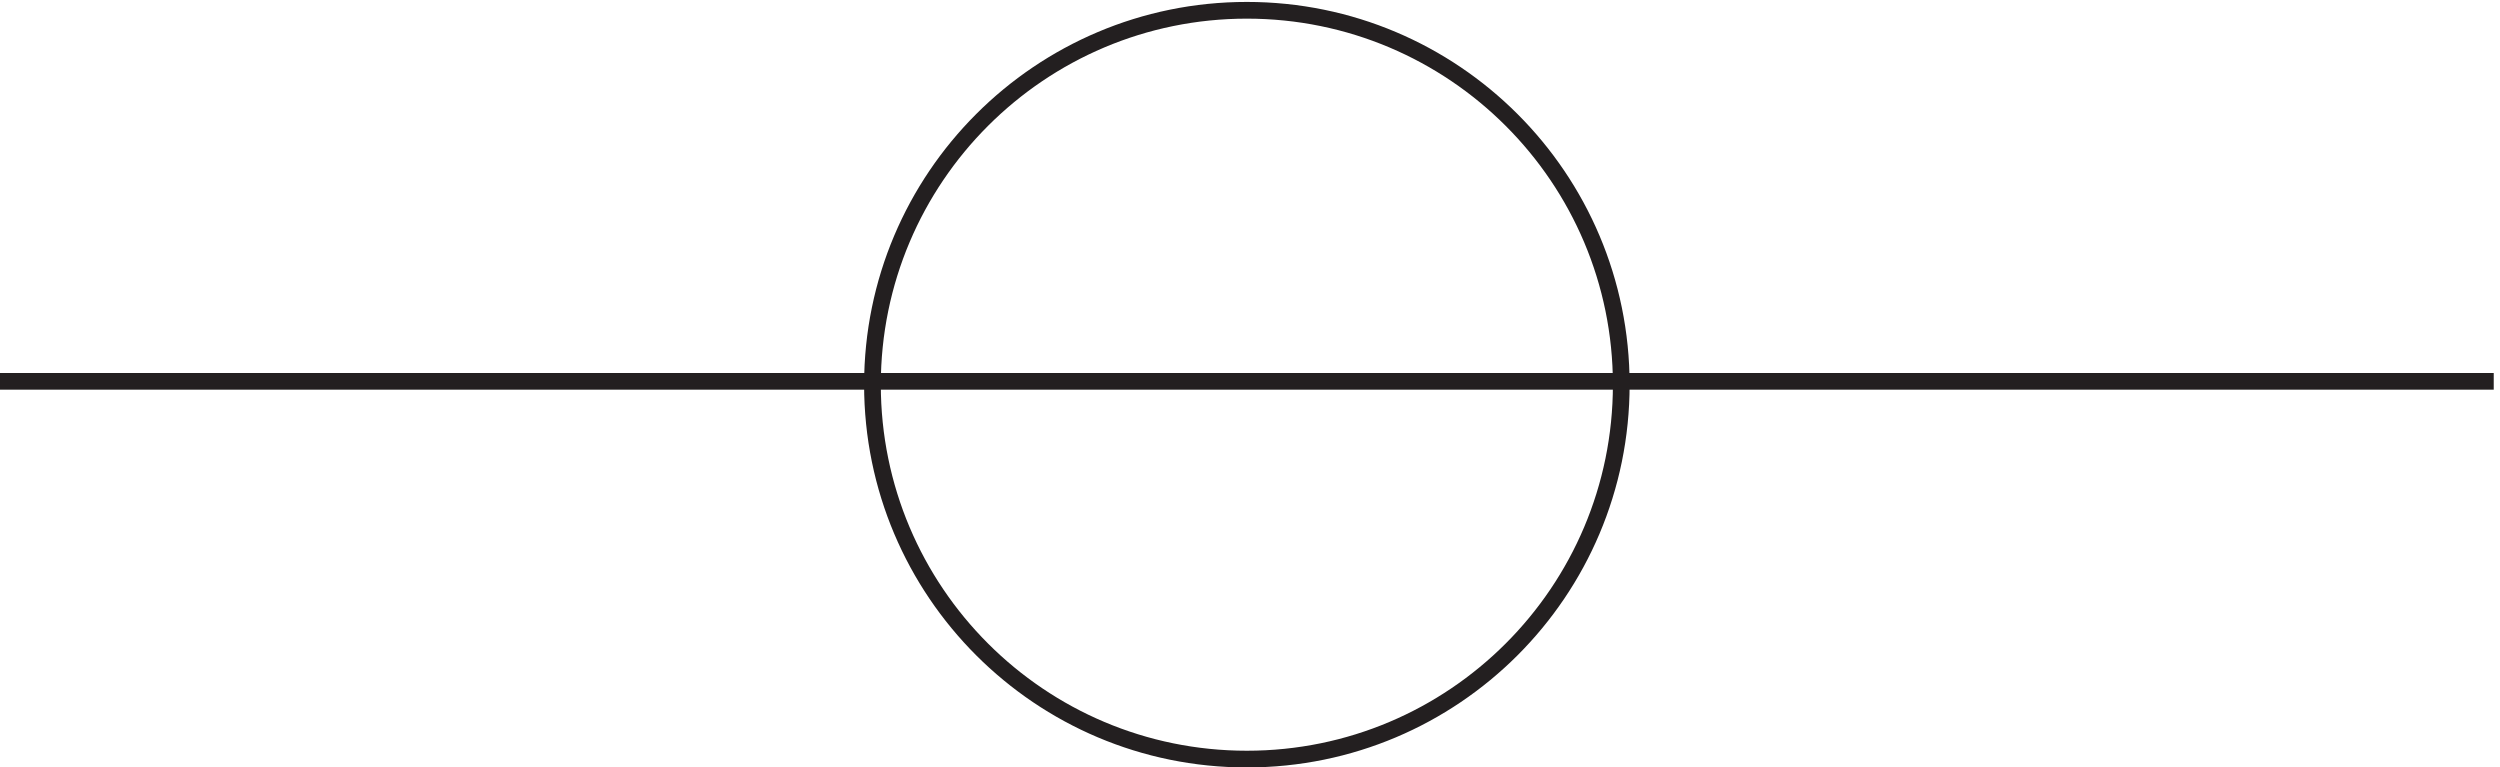<svg xmlns="http://www.w3.org/2000/svg" xml:space="preserve" width="149.2" height="45.8"><path d="M730.832 171.668c0-92.79-75.211-168-168-168-92.781 0-168 75.21-168 168 0 92.781 75.219 168 168 168 92.789 0 168-75.219 168-168zm-727.5 1.5H1122.33m-614.998 0h55.5" style="fill:none;stroke:#231f20;stroke-width:7.5;stroke-linecap:butt;stroke-linejoin:miter;stroke-miterlimit:10;stroke-dasharray:none;stroke-opacity:1" transform="matrix(.133 0 0 -.133 -.444 45.79)"/></svg>
